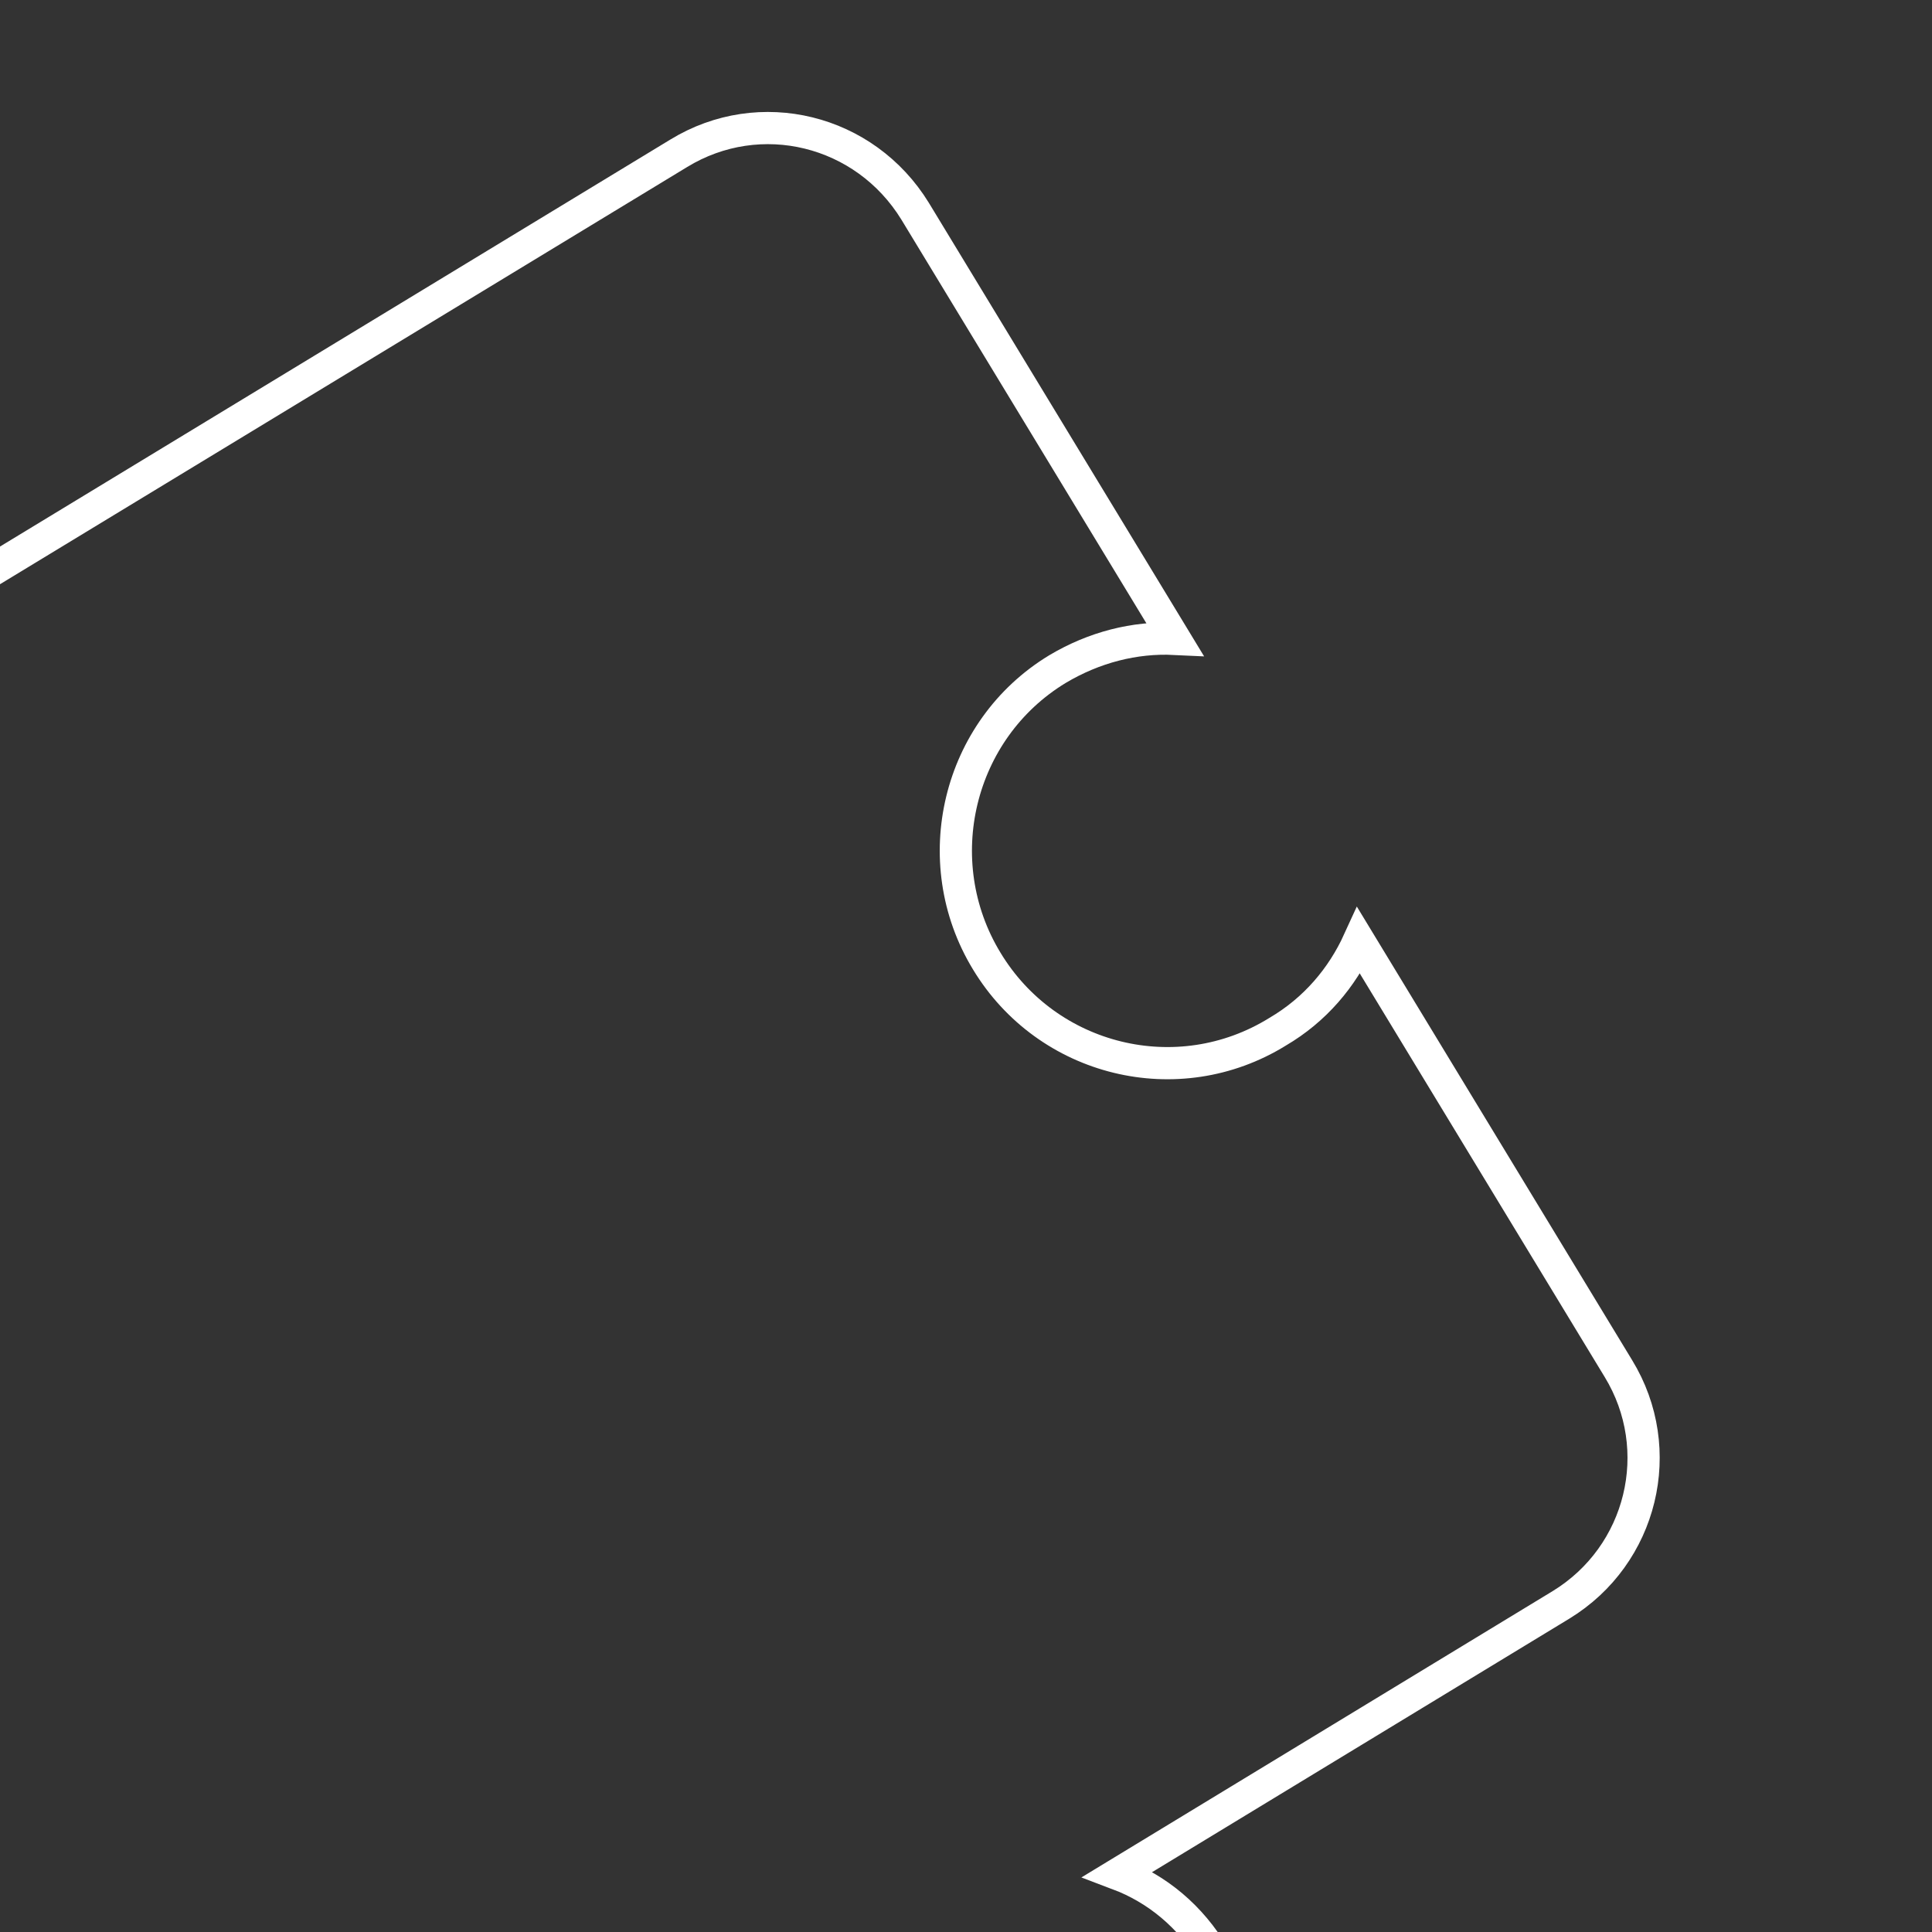 <?xml version="1.0" encoding="utf-8"?>
<!-- Generator: Adobe Illustrator 22.0.0, SVG Export Plug-In . SVG Version: 6.00 Build 0)  -->
<svg version="1.1" id="Layer_1" xmlns="http://www.w3.org/2000/svg" xmlns:xlink="http://www.w3.org/1999/xlink" x="0px" y="0px"
	 viewBox="0 0 300 300" style="enable-background:new 0 0 300 300;" xml:space="preserve">
<rect x="0" y="0" width="300" height="300" fill="#333333" stroke="none"/>
<style type="text/css">
	.st0{fill:none;stroke:#FFFFFF;stroke-width:5;stroke-miterlimit:10;}
</style>
<path class="st0" d="M136.4,335.6c-3.6-5.9-4.9-12.7-4.4-19.1l-68.8,41.7c-12.6,7.7-28.9,3.7-36.7-9L-82.7,169.3
	c-7.7-12.6-3.7-29,8.9-36.7L105.4,23.8c12.6-7.7,28.9-3.7,36.7,9l40.3,66.4c-6.2-0.3-12.5,1.3-18.2,4.7c-15.5,9.4-20.4,29.8-11,45.3
	c9.4,15.6,29.7,20.6,45.2,11c5.8-3.4,10-8.4,12.6-14.1l40.3,66.4c7.7,12.6,3.7,29-8.9,36.7L173.6,291c6.1,2.3,11.3,6.6,14.9,12.7
	c8.8,14.4,4.2,33.3-10.2,42C164,354.6,145.2,350,136.4,335.6z"/>
</svg>
